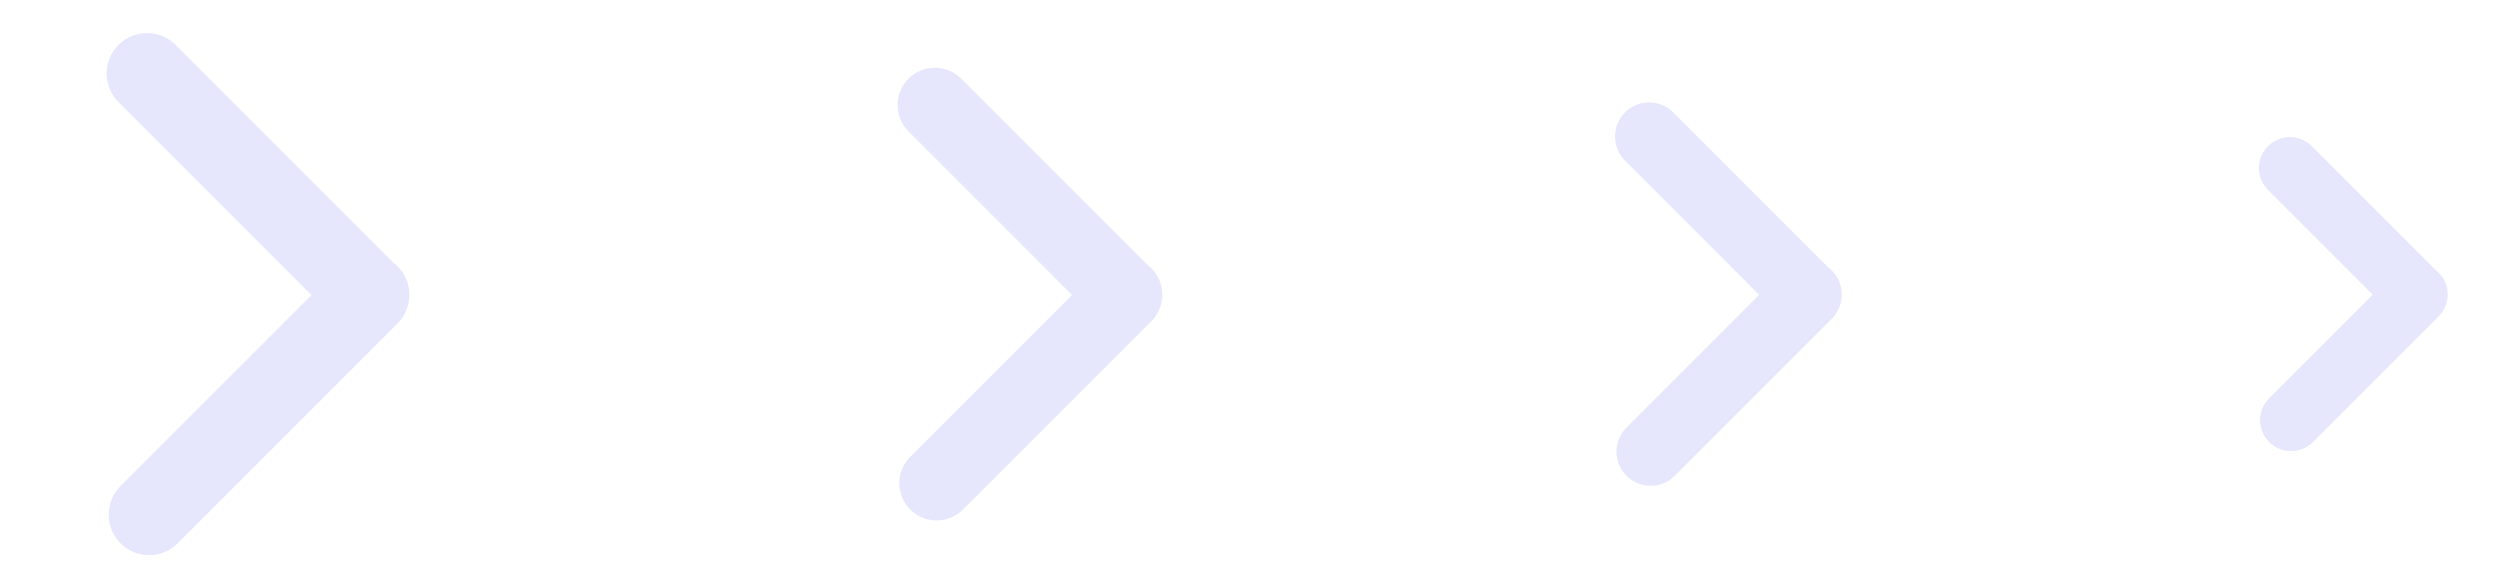 <svg width="68" height="16" viewBox="0 0 68 16" fill="none" xmlns="http://www.w3.org/2000/svg">
<path fill-rule="evenodd" clip-rule="evenodd" d="M3.576 2.424C3.341 2.19 3.341 1.81 3.576 1.575C3.81 1.341 4.19 1.341 4.424 1.575L10.369 7.52C10.401 7.542 10.432 7.567 10.46 7.595C10.694 7.829 10.694 8.209 10.46 8.444L4.48 14.424C4.245 14.658 3.865 14.658 3.631 14.424C3.397 14.19 3.397 13.81 3.631 13.575L9.179 8.027L3.576 2.424Z" fill="#E6E7FC"/>
<path d="M3.576 1.575L3.929 1.929L3.929 1.929L3.576 1.575ZM3.576 2.424L3.929 2.07L3.929 2.07L3.576 2.424ZM4.424 1.575L4.071 1.929L4.071 1.929L4.424 1.575ZM10.369 7.52L10.091 7.936C10.064 7.918 10.039 7.897 10.015 7.874L10.369 7.52ZM10.46 7.595L10.814 7.241L10.814 7.241L10.46 7.595ZM10.46 8.444L10.107 8.09L10.107 8.09L10.46 8.444ZM4.48 14.424L4.126 14.07L4.126 14.07L4.48 14.424ZM3.631 13.575L3.985 13.929L3.985 13.929L3.631 13.575ZM9.179 8.027L9.533 7.674C9.728 7.869 9.728 8.186 9.533 8.381L9.179 8.027ZM3.929 1.929C3.89 1.968 3.89 2.031 3.929 2.07L3.222 2.777C2.793 2.348 2.793 1.651 3.222 1.222L3.929 1.929ZM4.071 1.929C4.032 1.89 3.968 1.89 3.929 1.929L3.222 1.222C3.652 0.792 4.348 0.792 4.778 1.222L4.071 1.929ZM10.015 7.874L4.071 1.929L4.778 1.222L10.723 7.167L10.015 7.874ZM10.107 7.949C10.101 7.943 10.096 7.939 10.091 7.936L10.647 7.105C10.706 7.144 10.762 7.19 10.814 7.241L10.107 7.949ZM10.107 8.09C10.146 8.051 10.146 7.988 10.107 7.949L10.814 7.241C11.243 7.671 11.243 8.367 10.814 8.797L10.107 8.09ZM4.126 14.07L10.107 8.09L10.814 8.797L4.833 14.778L4.126 14.07ZM3.985 14.07C4.024 14.11 4.087 14.11 4.126 14.07L4.833 14.778C4.403 15.207 3.707 15.207 3.277 14.778L3.985 14.07ZM3.985 13.929C3.945 13.968 3.945 14.031 3.985 14.07L3.277 14.778C2.848 14.348 2.848 13.652 3.277 13.222L3.985 13.929ZM9.533 8.381L3.985 13.929L3.277 13.222L8.826 7.674L9.533 8.381ZM3.929 2.07L9.533 7.674L8.826 8.381L3.222 2.777L3.929 2.07Z" fill="#E6E7FC"/>
<path fill-rule="evenodd" clip-rule="evenodd" d="M25.065 3.22C24.864 3.02 24.864 2.694 25.065 2.493C25.266 2.292 25.591 2.292 25.792 2.493L30.888 7.589C30.915 7.607 30.941 7.629 30.966 7.653C31.166 7.854 31.166 8.179 30.966 8.38L25.839 13.506C25.639 13.707 25.313 13.707 25.112 13.506C24.911 13.305 24.911 12.98 25.112 12.779L29.868 8.023L25.065 3.22Z" fill="#E6E7FC"/>
<path d="M25.065 2.493L24.711 2.14L24.711 2.14L25.065 2.493ZM25.065 3.22L24.711 3.574L24.711 3.574L25.065 3.22ZM25.792 2.493L26.146 2.14L26.146 2.14L25.792 2.493ZM30.888 7.589L30.61 8.004C30.582 7.986 30.557 7.965 30.535 7.942L30.888 7.589ZM30.966 7.653L30.612 8.006L30.612 8.006L30.966 7.653ZM30.966 8.38L31.319 8.734L31.319 8.734L30.966 8.38ZM25.839 13.506L26.193 13.86L26.193 13.86L25.839 13.506ZM25.112 13.506L25.466 13.153L25.466 13.153L25.112 13.506ZM25.112 12.779L25.466 13.132L25.466 13.132L25.112 12.779ZM29.868 8.023L30.221 7.67C30.417 7.865 30.417 8.182 30.221 8.377L29.868 8.023ZM25.419 2.847C25.416 2.849 25.416 2.85 25.415 2.851C25.415 2.853 25.414 2.854 25.414 2.857C25.414 2.859 25.415 2.861 25.415 2.862C25.416 2.863 25.416 2.865 25.419 2.867L24.711 3.574C24.315 3.178 24.315 2.536 24.711 2.14L25.419 2.847ZM25.439 2.847C25.437 2.845 25.435 2.844 25.434 2.844C25.433 2.843 25.431 2.843 25.429 2.843C25.426 2.843 25.424 2.843 25.423 2.844C25.422 2.844 25.421 2.845 25.419 2.847L24.711 2.14C25.108 1.744 25.75 1.744 26.146 2.14L25.439 2.847ZM30.535 7.942L25.439 2.847L26.146 2.14L31.242 7.235L30.535 7.942ZM30.612 8.006C30.611 8.005 30.61 8.005 30.61 8.004L31.167 7.174C31.221 7.21 31.272 7.252 31.319 7.299L30.612 8.006ZM30.612 8.027C30.614 8.024 30.615 8.023 30.615 8.022C30.616 8.021 30.616 8.019 30.616 8.016C30.616 8.014 30.616 8.012 30.615 8.011C30.615 8.01 30.614 8.008 30.612 8.006L31.319 7.299C31.715 7.695 31.715 8.338 31.319 8.734L30.612 8.027ZM25.486 13.153L30.612 8.027L31.319 8.734L26.193 13.86L25.486 13.153ZM25.466 13.153C25.468 13.155 25.469 13.155 25.47 13.156C25.471 13.156 25.473 13.157 25.476 13.157C25.478 13.157 25.48 13.156 25.481 13.156C25.482 13.155 25.484 13.155 25.486 13.153L26.193 13.86C25.797 14.256 25.155 14.256 24.759 13.86L25.466 13.153ZM25.466 13.132C25.464 13.134 25.463 13.136 25.462 13.137C25.462 13.138 25.462 13.14 25.462 13.143C25.462 13.145 25.462 13.147 25.462 13.148C25.463 13.149 25.464 13.151 25.466 13.153L24.759 13.86C24.363 13.464 24.363 12.821 24.759 12.425L25.466 13.132ZM30.221 8.377L25.466 13.132L24.759 12.425L29.514 7.67L30.221 8.377ZM25.419 2.867L30.221 7.67L29.514 8.377L24.711 3.574L25.419 2.867Z" fill="#E6E7FC"/>
<path fill-rule="evenodd" clip-rule="evenodd" d="M62.044 4.814C61.91 4.68 61.91 4.463 62.044 4.329C62.178 4.195 62.395 4.195 62.529 4.329L65.926 7.726C65.944 7.738 65.961 7.753 65.977 7.769C66.111 7.902 66.111 8.12 65.977 8.253L62.56 11.671C62.426 11.805 62.209 11.805 62.075 11.671C61.941 11.537 61.941 11.32 62.075 11.186L65.245 8.015L62.044 4.814Z" fill="#E6E7FC"/>
<path d="M62.044 4.329L61.69 3.975L61.69 3.975L62.044 4.329ZM62.044 4.814L61.69 5.167L61.69 5.167L62.044 4.814ZM62.529 4.329L62.175 4.682L62.175 4.682L62.529 4.329ZM65.926 7.726L65.647 8.141C65.62 8.123 65.595 8.103 65.572 8.08L65.926 7.726ZM65.977 7.769L65.624 8.122L65.624 8.122L65.977 7.769ZM65.977 8.253L65.624 7.9L65.624 7.9L65.977 8.253ZM62.56 11.671L62.206 11.317L62.206 11.317L62.56 11.671ZM62.075 11.671L62.428 11.317L62.428 11.317L62.075 11.671ZM62.075 11.186L61.721 10.832L61.721 10.832L62.075 11.186ZM65.245 8.015L65.599 7.662C65.794 7.857 65.794 8.174 65.599 8.369L65.245 8.015ZM62.397 4.682C62.459 4.621 62.459 4.521 62.397 4.46L61.69 5.167C61.361 4.838 61.361 4.304 61.69 3.975L62.397 4.682ZM62.175 4.682C62.236 4.744 62.336 4.744 62.397 4.682L61.69 3.975C62.019 3.646 62.553 3.646 62.882 3.975L62.175 4.682ZM65.572 8.08L62.175 4.682L62.882 3.975L66.279 7.373L65.572 8.08ZM65.624 8.122C65.631 8.129 65.638 8.135 65.647 8.141L66.205 7.311C66.25 7.341 66.292 7.376 66.331 7.415L65.624 8.122ZM65.624 7.9C65.562 7.961 65.562 8.061 65.624 8.122L66.331 7.415C66.66 7.744 66.66 8.278 66.331 8.607L65.624 7.9ZM62.206 11.317L65.624 7.9L66.331 8.607L62.913 12.024L62.206 11.317ZM62.428 11.317C62.367 11.256 62.268 11.256 62.206 11.317L62.913 12.024C62.584 12.354 62.05 12.354 61.721 12.024L62.428 11.317ZM62.428 11.54C62.49 11.478 62.49 11.379 62.428 11.317L61.721 12.024C61.392 11.695 61.392 11.162 61.721 10.832L62.428 11.54ZM65.599 8.369L62.428 11.54L61.721 10.832L64.892 7.662L65.599 8.369ZM62.397 4.46L65.599 7.662L64.892 8.369L61.69 5.167L62.397 4.46Z" fill="#E6E7FC"/>
<path fill-rule="evenodd" clip-rule="evenodd" d="M44.554 4.017C44.387 3.85 44.387 3.578 44.554 3.411C44.722 3.244 44.993 3.244 45.16 3.411L49.407 7.657C49.43 7.673 49.451 7.691 49.471 7.711C49.639 7.878 49.639 8.149 49.471 8.317L45.2 12.588C45.032 12.756 44.761 12.756 44.593 12.588C44.426 12.421 44.426 12.15 44.593 11.982L48.556 8.019L44.554 4.017Z" fill="#E6E7FC"/>
<path d="M44.554 3.411L44.201 3.058L44.201 3.057L44.554 3.411ZM44.554 4.017L44.201 4.371L44.201 4.371L44.554 4.017ZM45.16 3.411L44.807 3.765L44.807 3.765L45.16 3.411ZM49.407 7.657L49.128 8.073C49.101 8.055 49.076 8.034 49.053 8.011L49.407 7.657ZM49.471 7.711L49.825 7.357L49.825 7.357L49.471 7.711ZM49.471 8.317L49.825 8.67L49.825 8.67L49.471 8.317ZM45.2 12.588L44.846 12.235L44.846 12.235L45.2 12.588ZM44.593 12.588L44.24 12.942L44.24 12.942L44.593 12.588ZM44.593 11.982L44.24 11.629L44.24 11.629L44.593 11.982ZM48.556 8.019L48.91 7.666C49.105 7.861 49.105 8.178 48.91 8.373L48.556 8.019ZM44.908 3.765C44.936 3.737 44.936 3.691 44.908 3.664L44.201 4.371C43.838 4.008 43.838 3.42 44.201 3.058L44.908 3.765ZM44.807 3.765C44.835 3.792 44.88 3.792 44.908 3.765L44.201 3.057C44.563 2.695 45.151 2.695 45.514 3.057L44.807 3.765ZM49.053 8.011L44.807 3.765L45.514 3.057L49.76 7.304L49.053 8.011ZM49.118 8.064C49.121 8.067 49.124 8.07 49.128 8.073L49.685 7.242C49.735 7.276 49.782 7.314 49.825 7.357L49.118 8.064ZM49.118 7.963C49.09 7.991 49.09 8.036 49.118 8.064L49.825 7.357C50.188 7.72 50.188 8.308 49.825 8.67L49.118 7.963ZM44.846 12.235L49.118 7.963L49.825 8.67L45.553 12.942L44.846 12.235ZM44.947 12.235C44.919 12.207 44.874 12.207 44.846 12.235L45.553 12.942C45.191 13.305 44.603 13.305 44.24 12.942L44.947 12.235ZM44.947 12.336C44.975 12.308 44.975 12.263 44.947 12.235L44.24 12.942C43.877 12.579 43.877 11.992 44.24 11.629L44.947 12.336ZM48.91 8.373L44.947 12.336L44.24 11.629L48.203 7.666L48.91 8.373ZM44.908 3.664L48.91 7.666L48.203 8.373L44.201 4.371L44.908 3.664Z" fill="#E6E7FC"/>
</svg>
